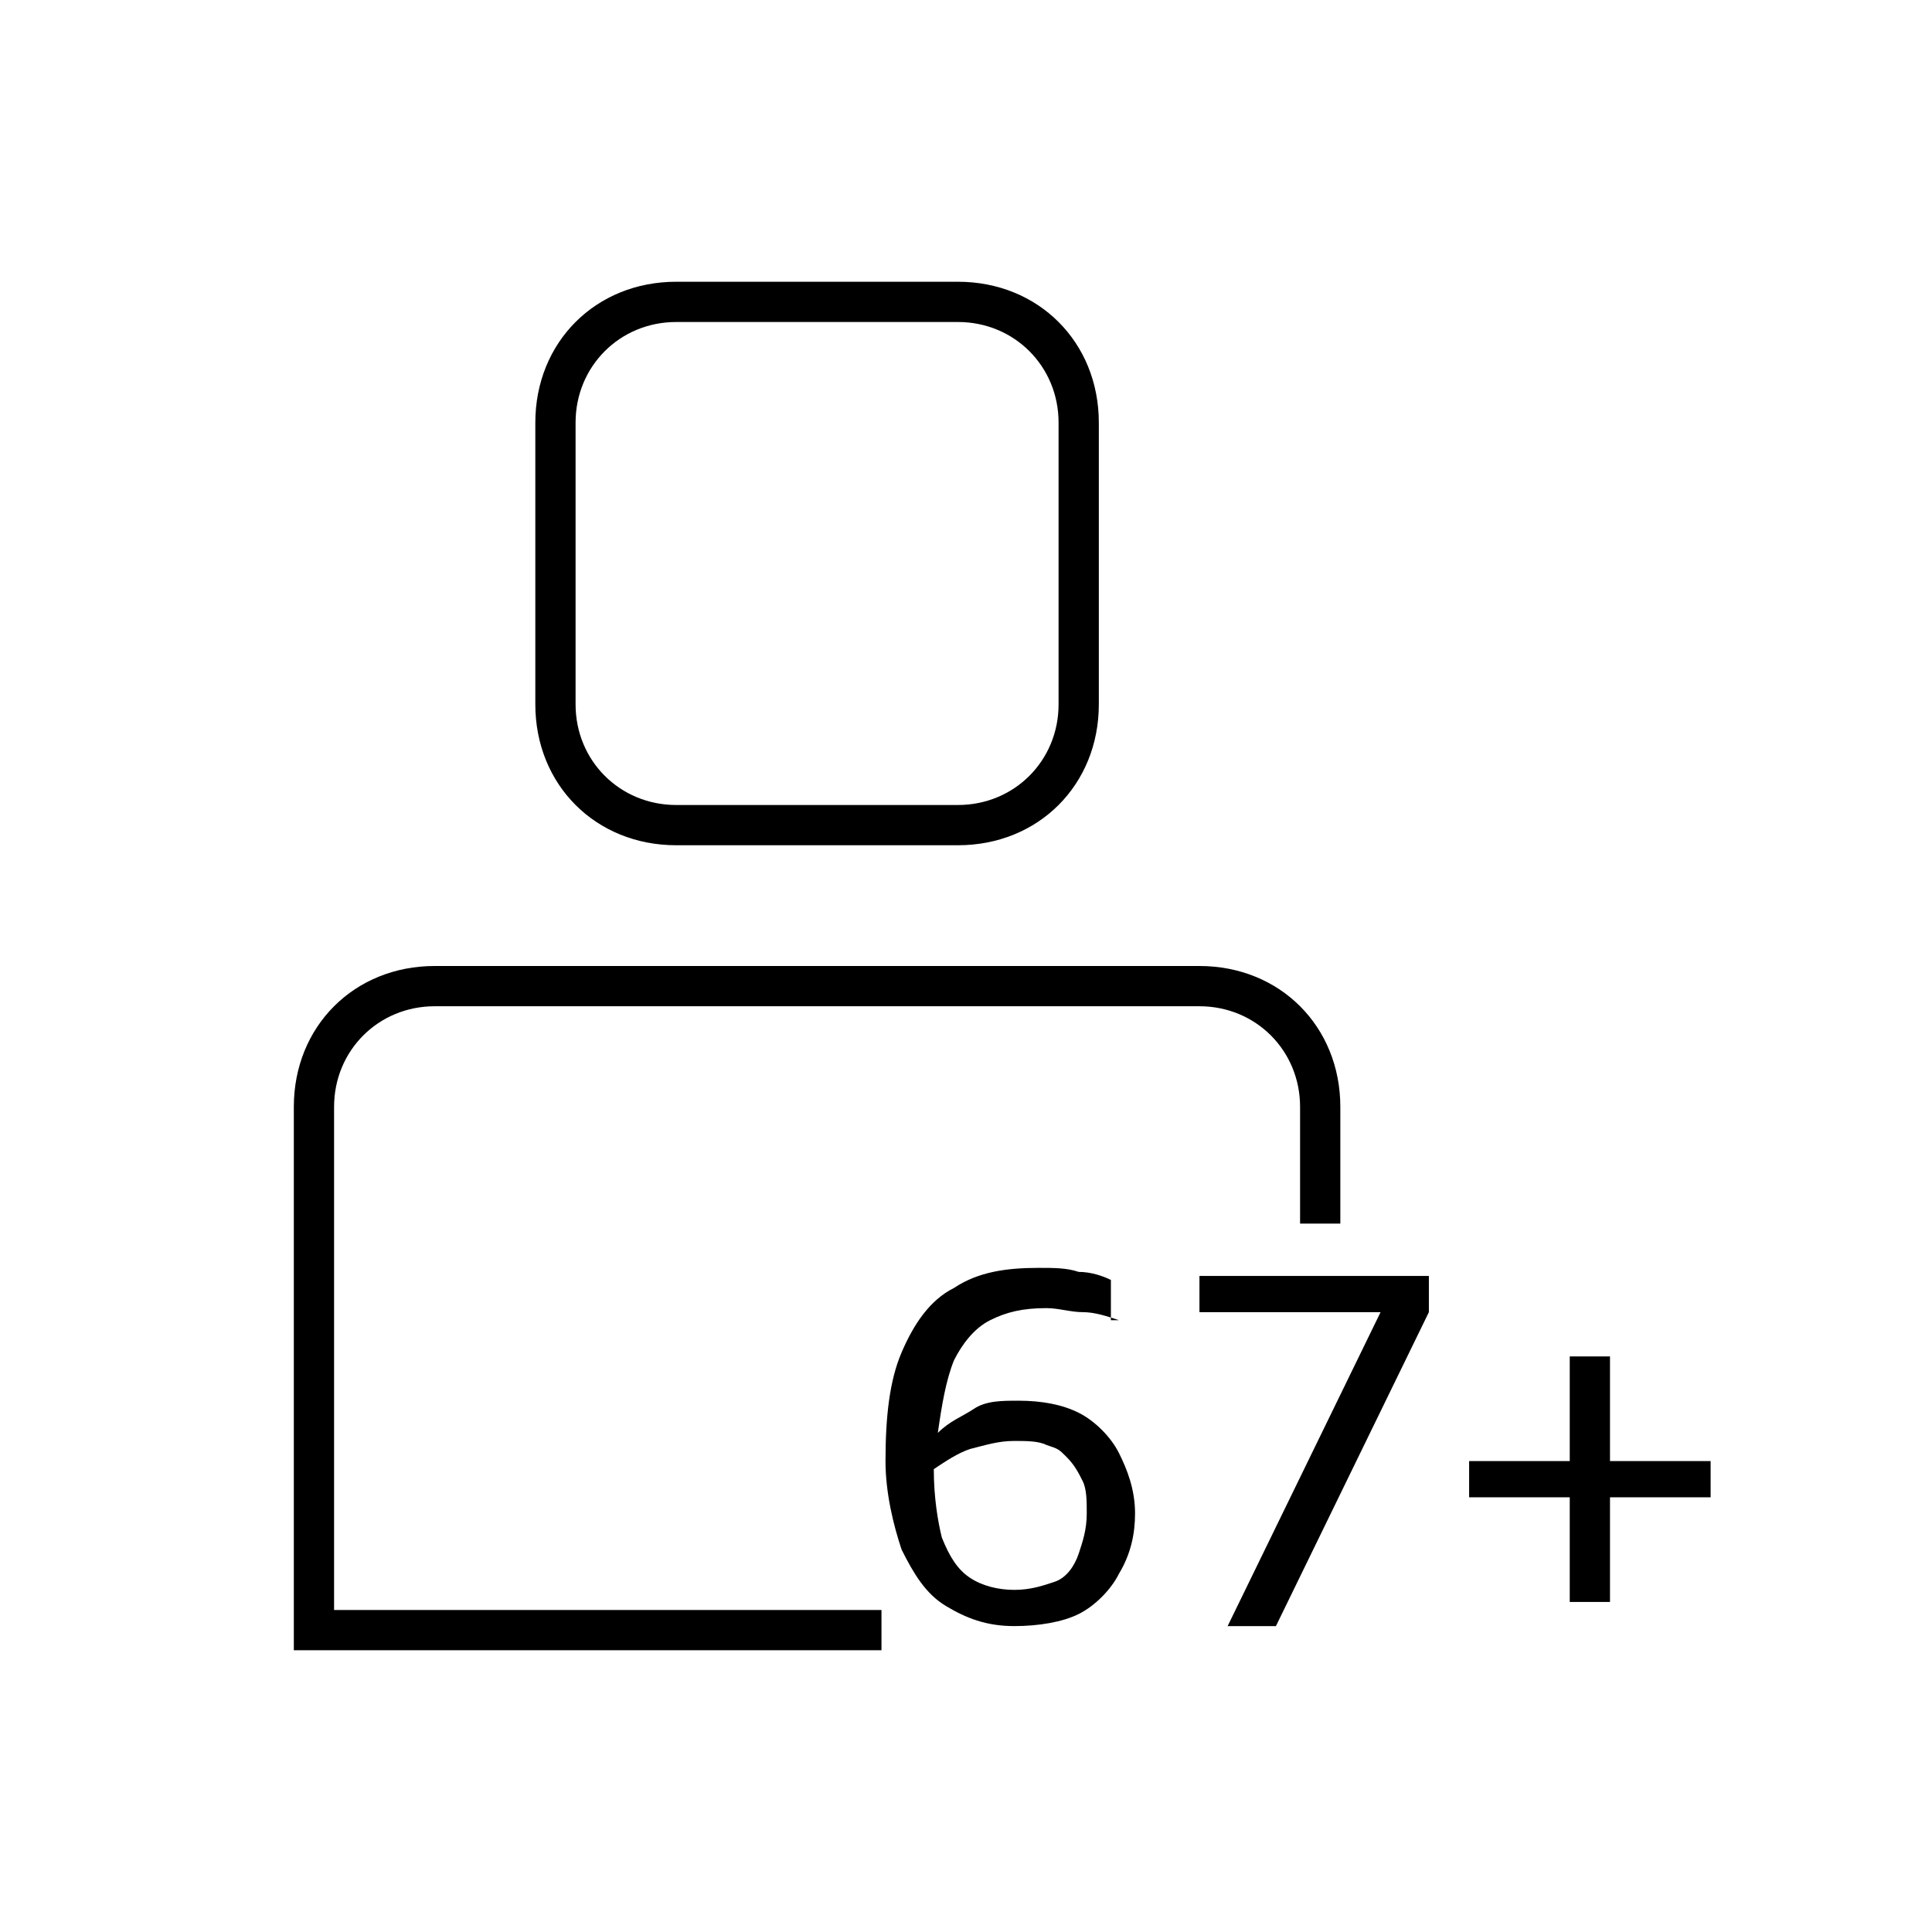 <?xml version="1.0" encoding="UTF-8"?>
<svg xmlns="http://www.w3.org/2000/svg" xmlns:xlink="http://www.w3.org/1999/xlink" version="1.1" id="Ebene_1" x="0px" y="0px" viewBox="0 0 48 48" style="enable-background:new 0 0 48 48;" xml:space="preserve">
<g>
	<path d="M23.8,21h-7c-2,0-3.5-1.5-3.5-3.5v-7c0-2,1.5-3.5,3.5-3.5h7c2,0,3.5,1.5,3.5,3.5v7C27.3,19.5,25.8,21,23.8,21z M16.8,8   c-1.4,0-2.5,1.1-2.5,2.5v7c0,1.4,1.1,2.5,2.5,2.5h7c1.4,0,2.5-1.1,2.5-2.5v-7c0-1.4-1.1-2.5-2.5-2.5H16.8z"></path>
	<path d="M21.9,41H7.3V27.5c0-2,1.5-3.5,3.5-3.5h19c2,0,3.5,1.5,3.5,3.5v2.9h-1v-2.9c0-1.4-1.1-2.5-2.5-2.5h-19   c-1.4,0-2.5,1.1-2.5,2.5V40h13.6V41z"></path>
	<g>
		<path d="M27.8,32.8c-0.3-0.1-0.6-0.2-0.9-0.2s-0.6-0.1-0.9-0.1c-0.6,0-1,0.1-1.4,0.3c-0.4,0.2-0.7,0.6-0.9,1    c-0.2,0.5-0.3,1.1-0.4,1.8c0.3-0.3,0.6-0.4,0.9-0.6s0.7-0.2,1.1-0.2c0.6,0,1.1,0.1,1.5,0.3s0.8,0.6,1,1s0.4,0.9,0.4,1.5    c0,0.5-0.1,1-0.4,1.5c-0.2,0.4-0.6,0.8-1,1c-0.4,0.2-1,0.3-1.6,0.3c-0.7,0-1.2-0.2-1.7-0.5s-0.8-0.8-1.1-1.4    c-0.2-0.6-0.4-1.4-0.4-2.2c0-1.1,0.1-2,0.4-2.7c0.3-0.7,0.7-1.3,1.3-1.6c0.6-0.4,1.3-0.5,2.1-0.5c0.4,0,0.7,0,1,0.1    c0.3,0,0.6,0.1,0.8,0.2V32.8z M23.2,36.5c0,0.7,0.1,1.3,0.2,1.7c0.2,0.5,0.4,0.8,0.7,1s0.7,0.3,1.1,0.3c0.4,0,0.7-0.1,1-0.2    s0.5-0.4,0.6-0.7s0.2-0.6,0.2-1c0-0.3,0-0.6-0.1-0.8c-0.1-0.2-0.2-0.4-0.4-0.6S26.3,36,26,35.9c-0.2-0.1-0.5-0.1-0.8-0.1    c-0.4,0-0.7,0.1-1.1,0.2C23.8,36.1,23.5,36.3,23.2,36.5z"></path>
		<path d="M30.5,40.4l3.8-7.8h-4.5v-0.9h5.7v0.9l-3.8,7.8H30.5z"></path>
		<path d="M39,39.8v-2.6h-2.5v-0.9H39v-2.6h1v2.6h2.5v0.9H40v2.6H39z"></path>
	</g>
</g>
</svg>
